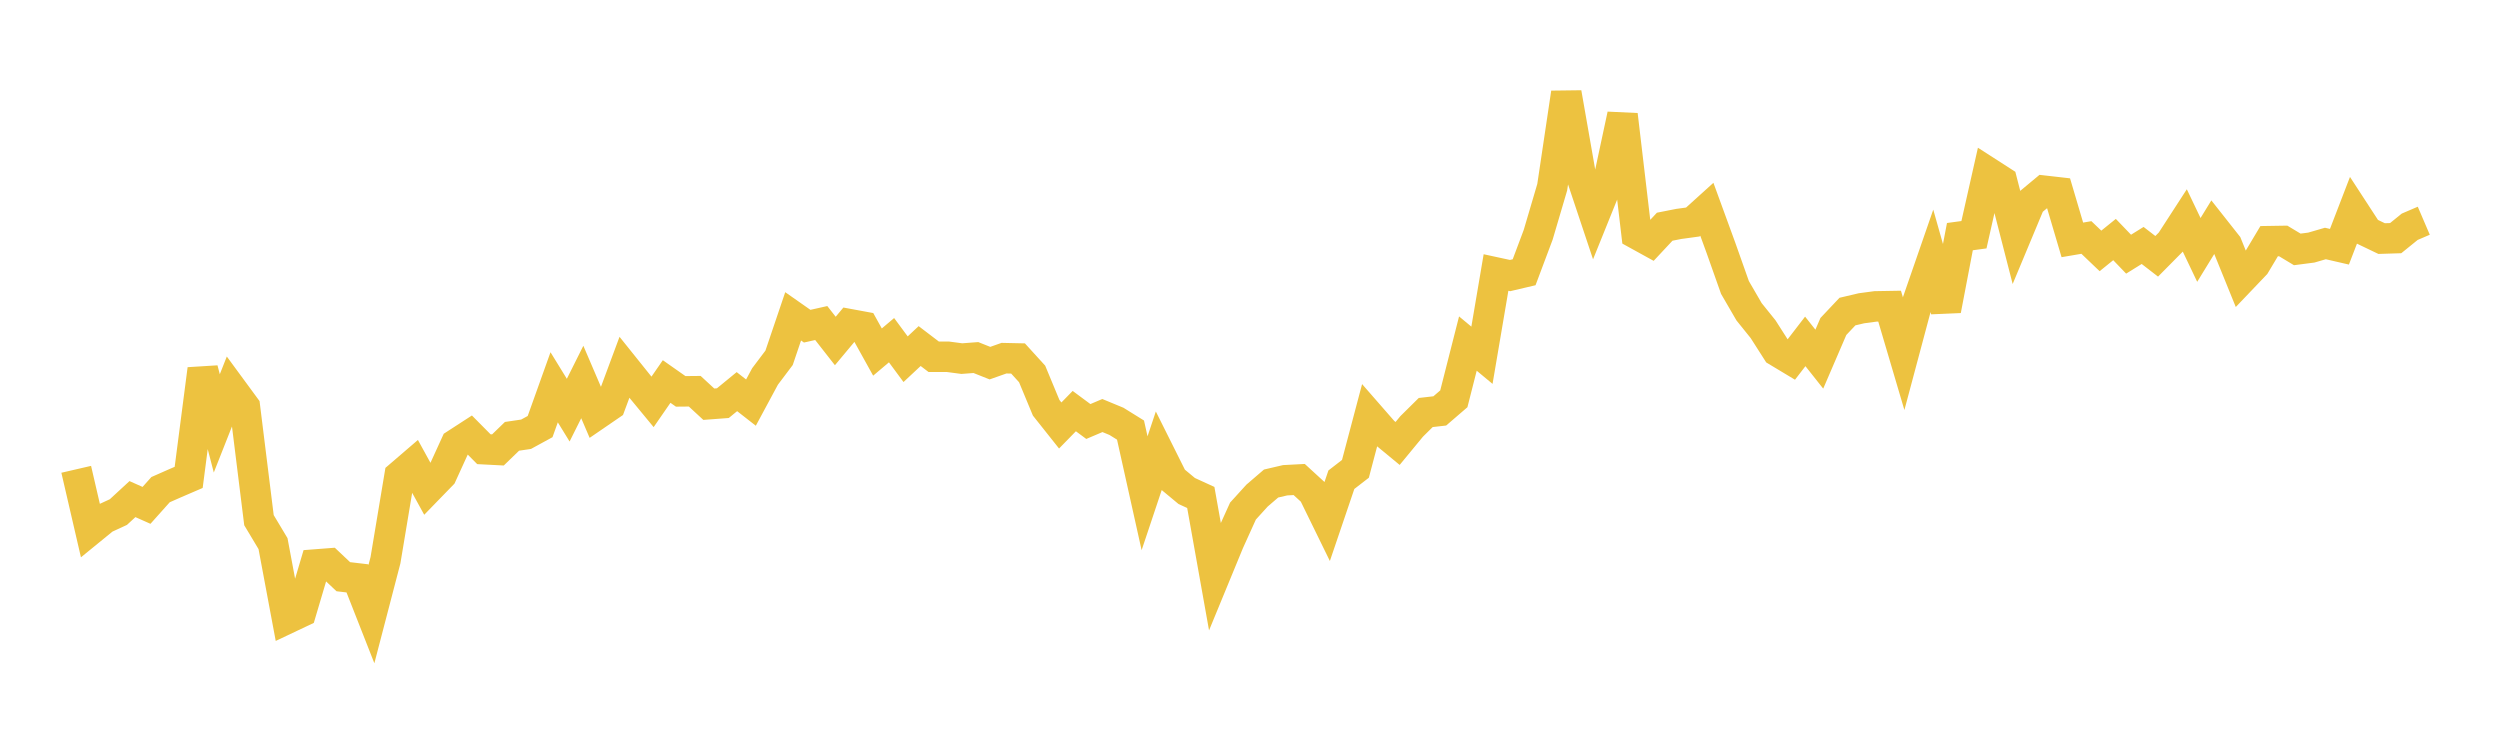 <svg width="164" height="48" xmlns="http://www.w3.org/2000/svg" xmlns:xlink="http://www.w3.org/1999/xlink"><path fill="none" stroke="rgb(237,194,64)" stroke-width="2" d="M5,30.787L5.922,34.77L6.844,34.018L7.766,33.592L8.689,32.741L9.611,33.152L10.533,32.121L11.455,31.714L12.377,31.317L13.299,24.216L14.222,27.774L15.144,25.438L16.066,26.693L16.988,34.122L17.91,35.661L18.832,40.586L19.754,40.149L20.677,37.033L21.599,36.962L22.521,37.832L23.443,37.941L24.365,40.286L25.287,36.75L26.21,31.215L27.132,30.423L28.054,32.102L28.976,31.153L29.898,29.134L30.82,28.537L31.743,29.468L32.665,29.516L33.587,28.623L34.509,28.487L35.431,27.984L36.353,25.406L37.275,26.906L38.198,25.059L39.12,27.211L40.042,26.579L40.964,24.096L41.886,25.246L42.808,26.363L43.731,25.027L44.653,25.674L45.575,25.665L46.497,26.516L47.419,26.447L48.341,25.691L49.263,26.411L50.186,24.696L51.108,23.473L52.03,20.752L52.952,21.398L53.874,21.191L54.796,22.369L55.719,21.264L56.641,21.434L57.563,23.095L58.485,22.316L59.407,23.564L60.329,22.702L61.251,23.404L62.174,23.403L63.096,23.525L64.018,23.455L64.94,23.822L65.862,23.496L66.784,23.516L67.707,24.53L68.629,26.751L69.551,27.912L70.473,26.968L71.395,27.651L72.317,27.259L73.24,27.641L74.162,28.213L75.084,32.358L76.006,29.599L76.928,31.445L77.85,32.211L78.772,32.633L79.695,37.802L80.617,35.564L81.539,33.527L82.461,32.512L83.383,31.72L84.305,31.505L85.228,31.456L86.15,32.301L87.072,34.185L87.994,31.469L88.916,30.756L89.838,27.273L90.76,28.329L91.683,29.091L92.605,27.973L93.527,27.061L94.449,26.956L95.371,26.162L96.293,22.538L97.216,23.305L98.138,17.877L99.06,18.077L99.982,17.86L100.904,15.404L101.826,12.279L102.749,6.092L103.671,11.357L104.593,14.119L105.515,11.836L106.437,7.531L107.359,15.352L108.281,15.86L109.204,14.872L110.126,14.69L111.048,14.564L111.97,13.73L112.892,16.255L113.814,18.859L114.737,20.45L115.659,21.596L116.581,23.04L117.503,23.594L118.425,22.396L119.347,23.56L120.269,21.418L121.192,20.439L122.114,20.222L123.036,20.099L123.958,20.083L124.88,23.204L125.802,19.752L126.725,17.087L127.647,20.349L128.569,15.523L129.491,15.398L130.413,11.305L131.335,11.898L132.257,15.491L133.18,13.279L134.102,12.512L135.024,12.617L135.946,15.736L136.868,15.579L137.79,16.46L138.713,15.714L139.635,16.674L140.557,16.102L141.479,16.814L142.401,15.883L143.323,14.46L144.246,16.395L145.168,14.891L146.09,16.059L147.012,18.33L147.934,17.364L148.856,15.821L149.778,15.806L150.701,16.361L151.623,16.241L152.545,15.973L153.467,16.186L154.389,13.792L155.311,15.208L156.234,15.651L157.156,15.622L158.078,14.875L159,14.48"></path></svg>